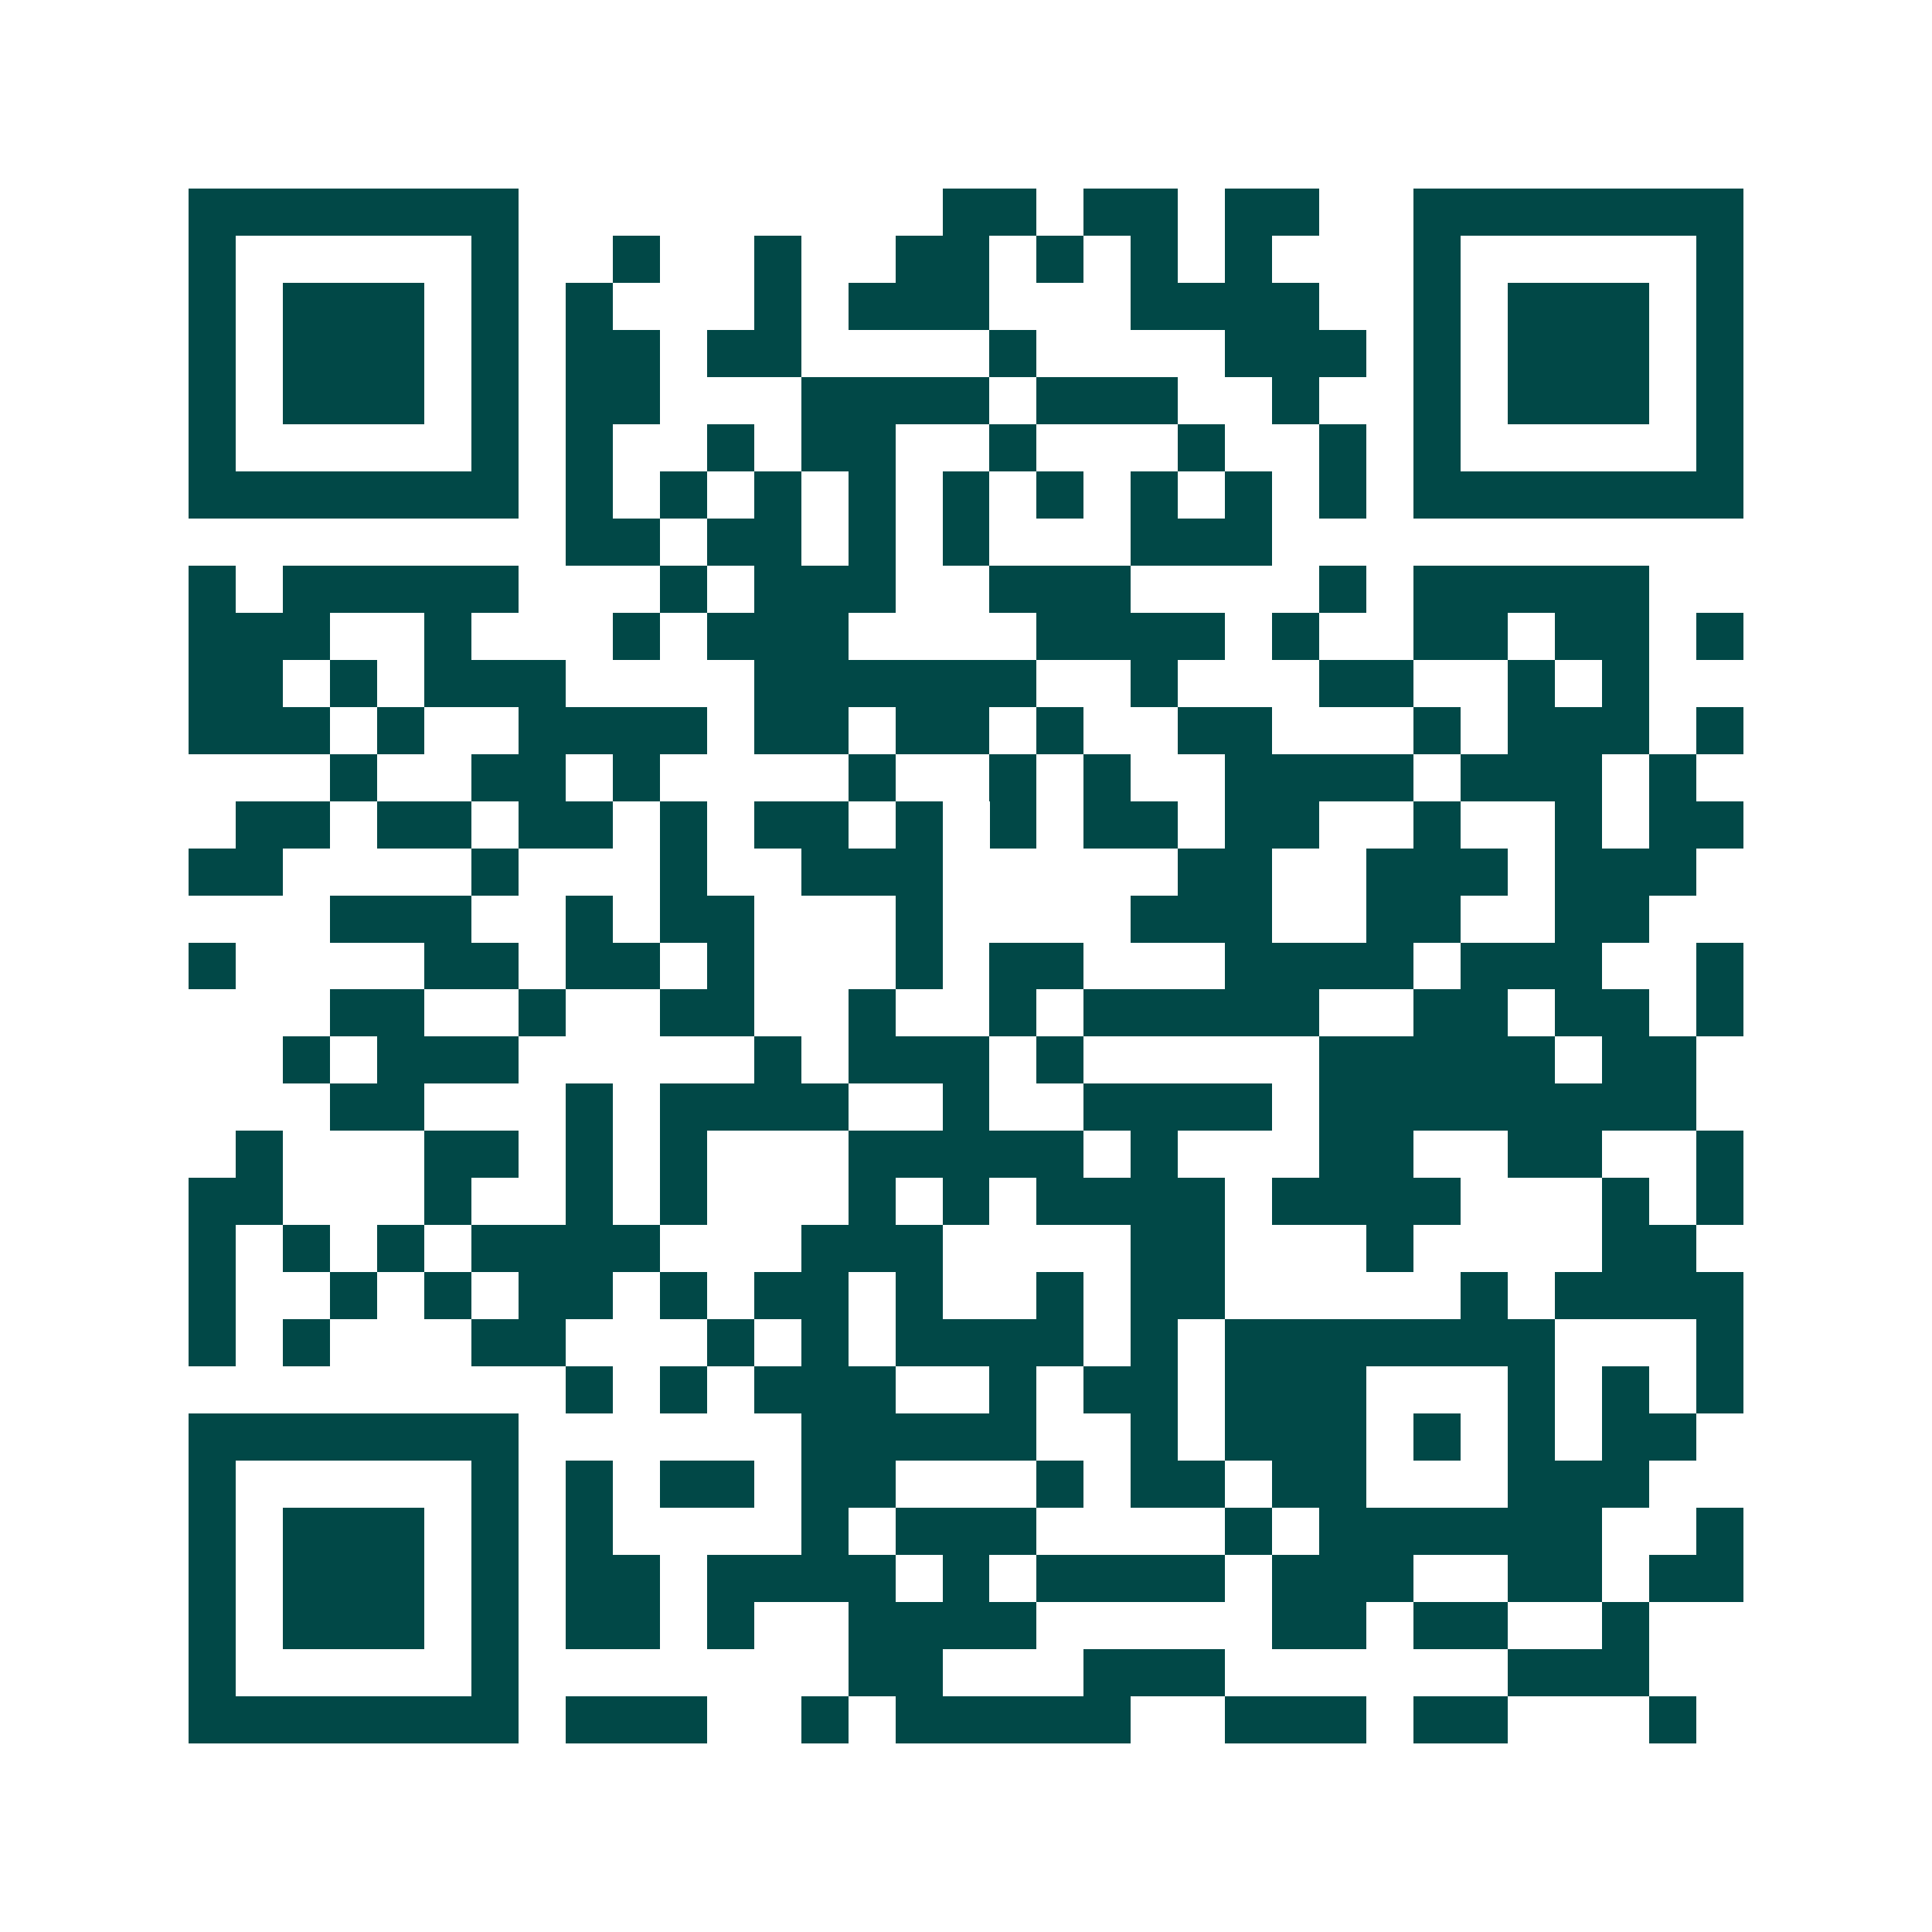 <svg xmlns="http://www.w3.org/2000/svg" width="200" height="200" viewBox="0 0 41 41" shape-rendering="crispEdges"><path fill="#ffffff" d="M0 0h41v41H0z"/><path stroke="#014847" d="M4 4.5h7m9 0h2m1 0h2m1 0h2m2 0h7M4 5.5h1m5 0h1m2 0h1m2 0h1m2 0h2m1 0h1m1 0h1m1 0h1m3 0h1m5 0h1M4 6.5h1m1 0h3m1 0h1m1 0h1m3 0h1m1 0h3m3 0h4m2 0h1m1 0h3m1 0h1M4 7.5h1m1 0h3m1 0h1m1 0h2m1 0h2m4 0h1m4 0h3m1 0h1m1 0h3m1 0h1M4 8.5h1m1 0h3m1 0h1m1 0h2m3 0h4m1 0h3m2 0h1m2 0h1m1 0h3m1 0h1M4 9.5h1m5 0h1m1 0h1m2 0h1m1 0h2m2 0h1m3 0h1m2 0h1m1 0h1m5 0h1M4 10.5h7m1 0h1m1 0h1m1 0h1m1 0h1m1 0h1m1 0h1m1 0h1m1 0h1m1 0h1m1 0h7M12 11.5h2m1 0h2m1 0h1m1 0h1m3 0h3M4 12.5h1m1 0h5m3 0h1m1 0h3m2 0h3m4 0h1m1 0h5M4 13.5h3m2 0h1m3 0h1m1 0h3m4 0h4m1 0h1m2 0h2m1 0h2m1 0h1M4 14.5h2m1 0h1m1 0h3m4 0h6m2 0h1m3 0h2m2 0h1m1 0h1M4 15.5h3m1 0h1m2 0h4m1 0h2m1 0h2m1 0h1m2 0h2m3 0h1m1 0h3m1 0h1M7 16.5h1m2 0h2m1 0h1m4 0h1m2 0h1m1 0h1m2 0h4m1 0h3m1 0h1M5 17.5h2m1 0h2m1 0h2m1 0h1m1 0h2m1 0h1m1 0h1m1 0h2m1 0h2m2 0h1m2 0h1m1 0h2M4 18.5h2m4 0h1m3 0h1m2 0h3m5 0h2m2 0h3m1 0h3M7 19.5h3m2 0h1m1 0h2m3 0h1m4 0h3m2 0h2m2 0h2M4 20.5h1m4 0h2m1 0h2m1 0h1m3 0h1m1 0h2m3 0h4m1 0h3m2 0h1M7 21.5h2m2 0h1m2 0h2m2 0h1m2 0h1m1 0h5m2 0h2m1 0h2m1 0h1M6 22.5h1m1 0h3m5 0h1m1 0h3m1 0h1m5 0h5m1 0h2M7 23.5h2m3 0h1m1 0h4m2 0h1m2 0h4m1 0h8M5 24.5h1m3 0h2m1 0h1m1 0h1m3 0h5m1 0h1m3 0h2m2 0h2m2 0h1M4 25.5h2m3 0h1m2 0h1m1 0h1m3 0h1m1 0h1m1 0h4m1 0h4m3 0h1m1 0h1M4 26.5h1m1 0h1m1 0h1m1 0h4m3 0h3m4 0h2m3 0h1m4 0h2M4 27.5h1m2 0h1m1 0h1m1 0h2m1 0h1m1 0h2m1 0h1m2 0h1m1 0h2m5 0h1m1 0h4M4 28.5h1m1 0h1m3 0h2m3 0h1m1 0h1m1 0h4m1 0h1m1 0h7m3 0h1M12 29.5h1m1 0h1m1 0h3m2 0h1m1 0h2m1 0h3m3 0h1m1 0h1m1 0h1M4 30.5h7m6 0h5m2 0h1m1 0h3m1 0h1m1 0h1m1 0h2M4 31.5h1m5 0h1m1 0h1m1 0h2m1 0h2m3 0h1m1 0h2m1 0h2m3 0h3M4 32.5h1m1 0h3m1 0h1m1 0h1m4 0h1m1 0h3m4 0h1m1 0h6m2 0h1M4 33.5h1m1 0h3m1 0h1m1 0h2m1 0h4m1 0h1m1 0h4m1 0h3m2 0h2m1 0h2M4 34.5h1m1 0h3m1 0h1m1 0h2m1 0h1m2 0h4m5 0h2m1 0h2m2 0h1M4 35.5h1m5 0h1m7 0h2m3 0h3m6 0h3M4 36.5h7m1 0h3m2 0h1m1 0h5m2 0h3m1 0h2m3 0h1"/></svg>
